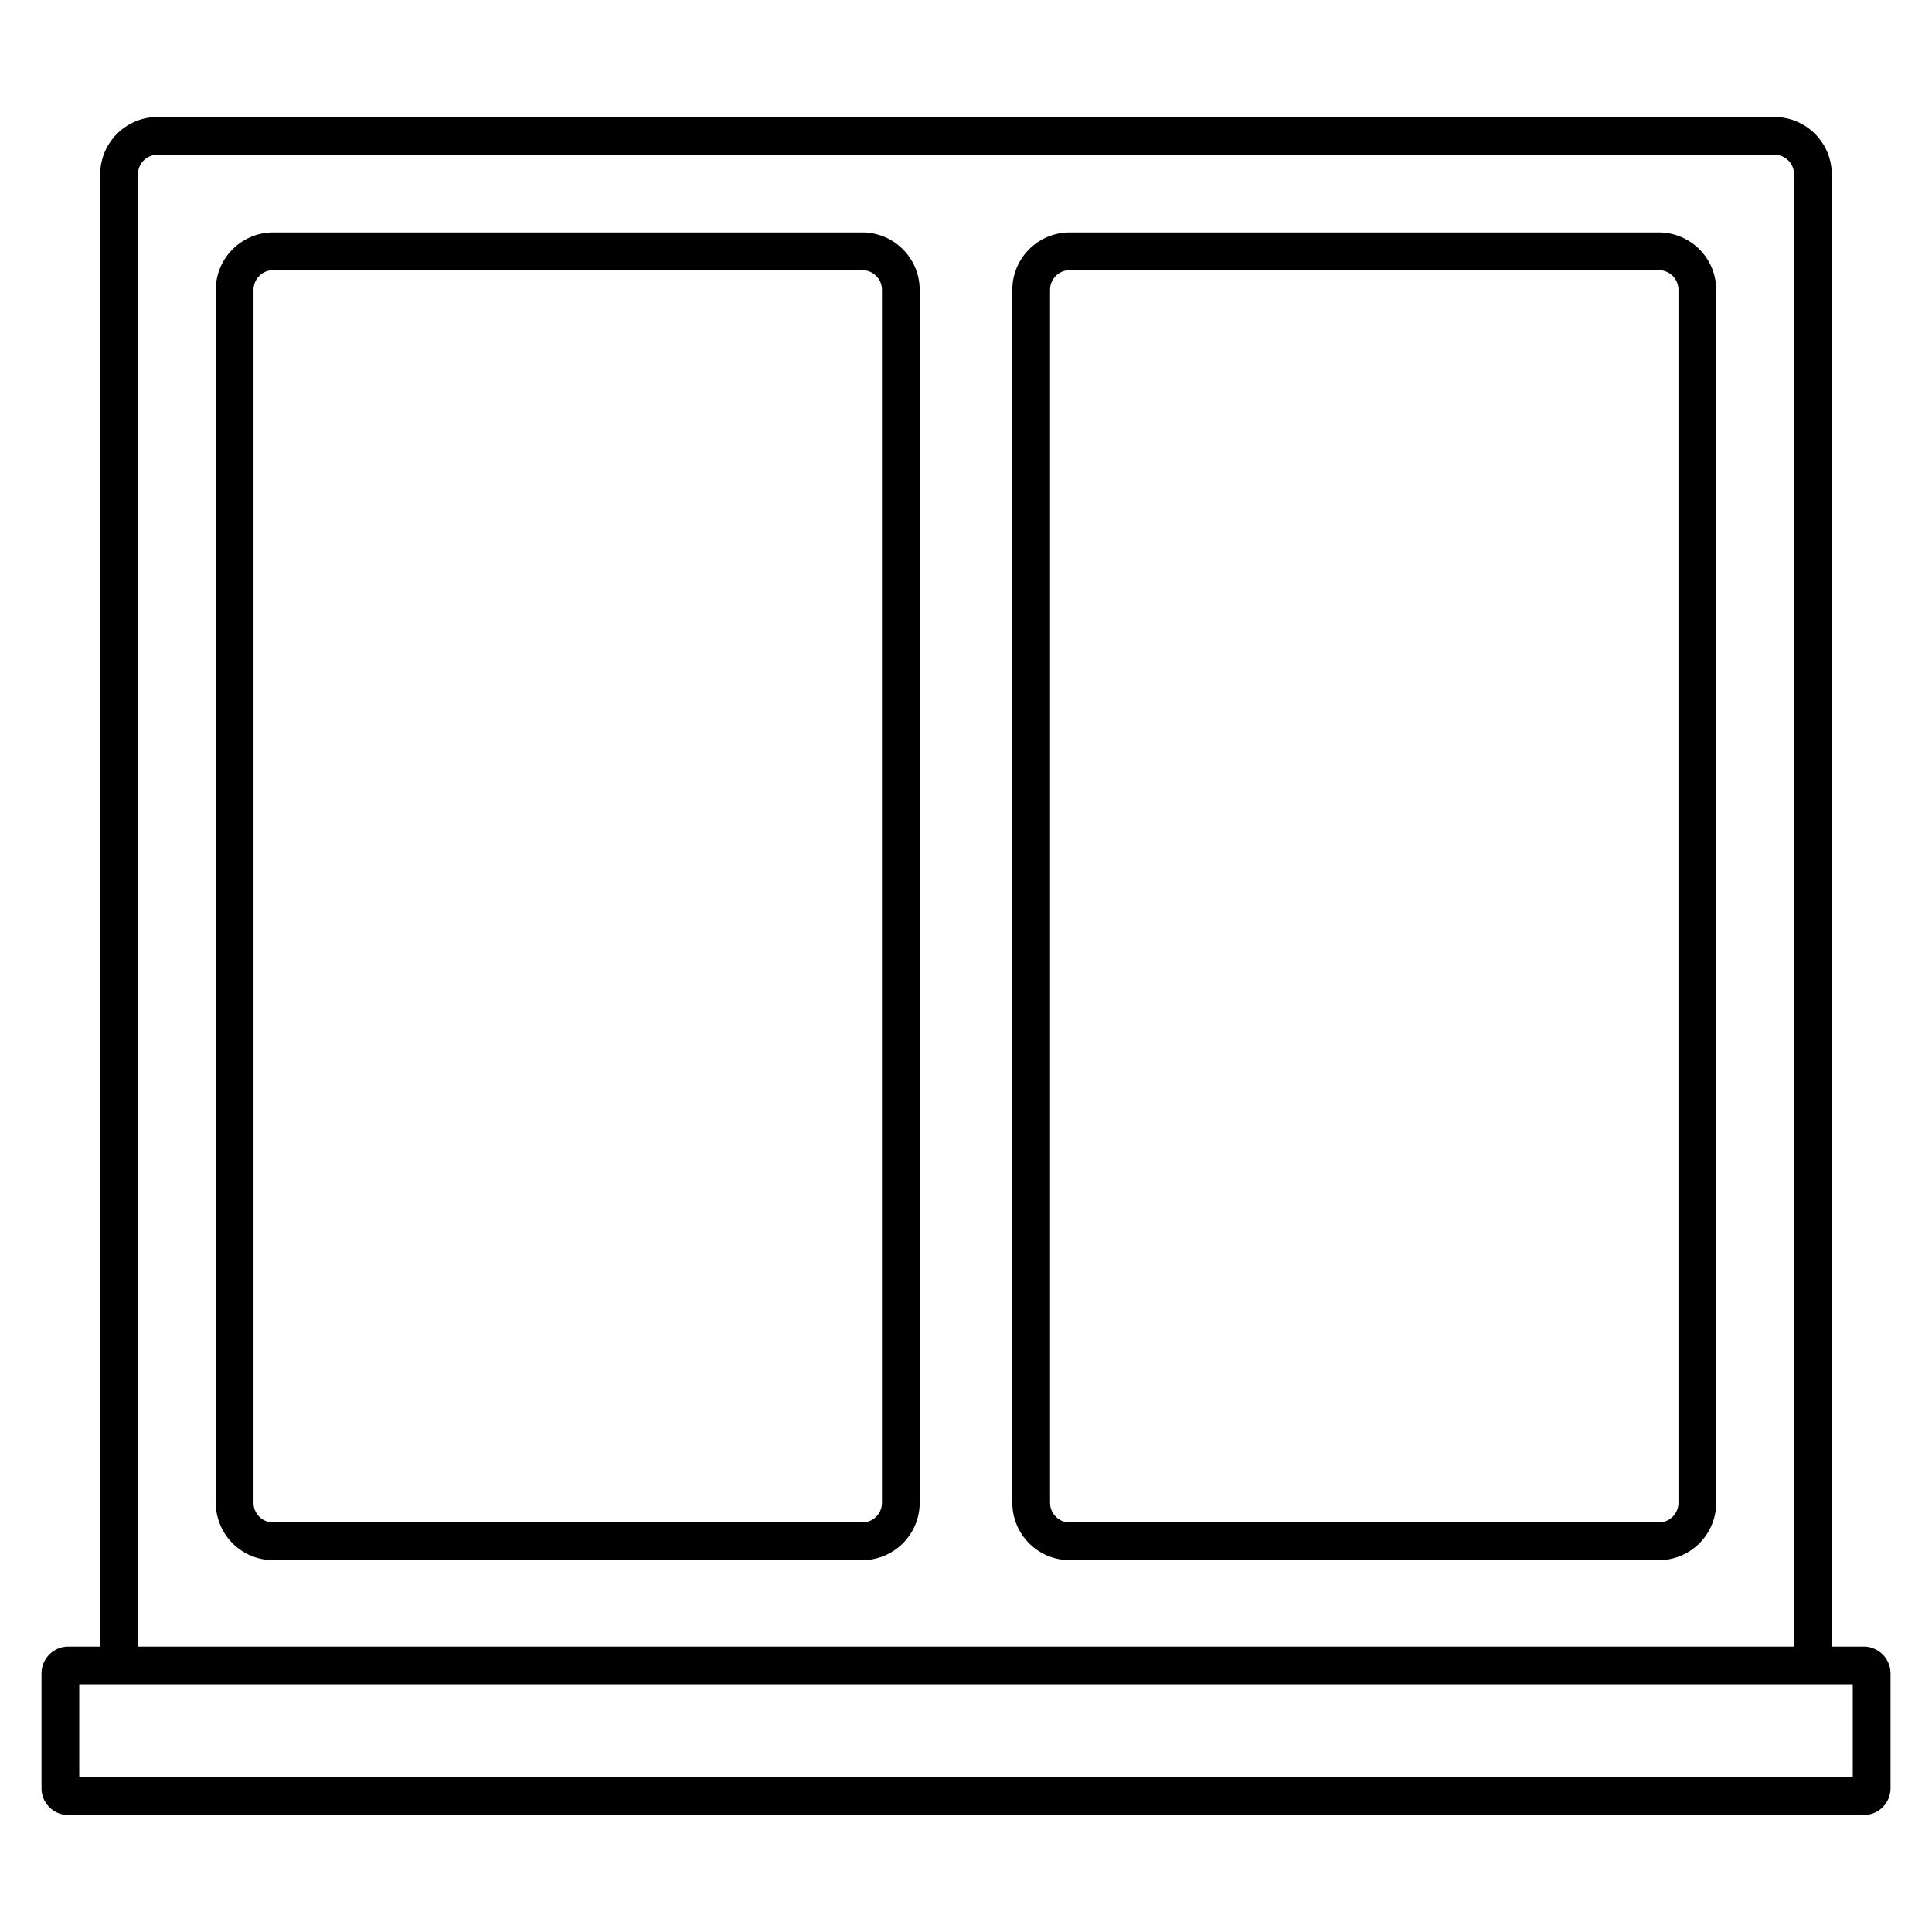 <?xml version="1.0" encoding="UTF-8"?>
<svg xmlns="http://www.w3.org/2000/svg" id="Layer_1" data-name="Layer 1" viewBox="0 0 512 512" width="512" height="512"><path d="M493.905,436.369h-8.458V46.2A15.221,15.221,0,0,0,470.237,31H41.763a15.221,15.221,0,0,0-15.21,15.2v390.17H18.1A7.1,7.1,0,0,0,11,443.461v30.447A7.1,7.1,0,0,0,18.1,481h475.81a7.1,7.1,0,0,0,7.1-7.092V443.461A7.1,7.1,0,0,0,493.905,436.369ZM36.553,46.2a5.21,5.21,0,0,1,5.21-5.2H470.237a5.21,5.21,0,0,1,5.21,5.2v390.17H36.553ZM491,471H21V446.369H491Z"/><path d="M228.524,61.6H72.386a15.221,15.221,0,0,0-15.2,15.2V398.255a15.221,15.221,0,0,0,15.2,15.2H228.524a15.221,15.221,0,0,0,15.205-15.2V76.8A15.221,15.221,0,0,0,228.524,61.6Zm5.205,336.659a5.21,5.21,0,0,1-5.205,5.2H72.386a5.209,5.209,0,0,1-5.2-5.2V76.8a5.209,5.209,0,0,1,5.2-5.2H228.524a5.21,5.21,0,0,1,5.205,5.2Z"/><path d="M439.614,61.6H283.476a15.221,15.221,0,0,0-15.2,15.2V398.255a15.221,15.221,0,0,0,15.2,15.2H439.614a15.221,15.221,0,0,0,15.2-15.2V76.8A15.221,15.221,0,0,0,439.614,61.6Zm5.2,336.659a5.209,5.209,0,0,1-5.2,5.2H283.476a5.21,5.21,0,0,1-5.2-5.2V76.8a5.21,5.21,0,0,1,5.2-5.2H439.614a5.209,5.209,0,0,1,5.2,5.2Z"/></svg>
